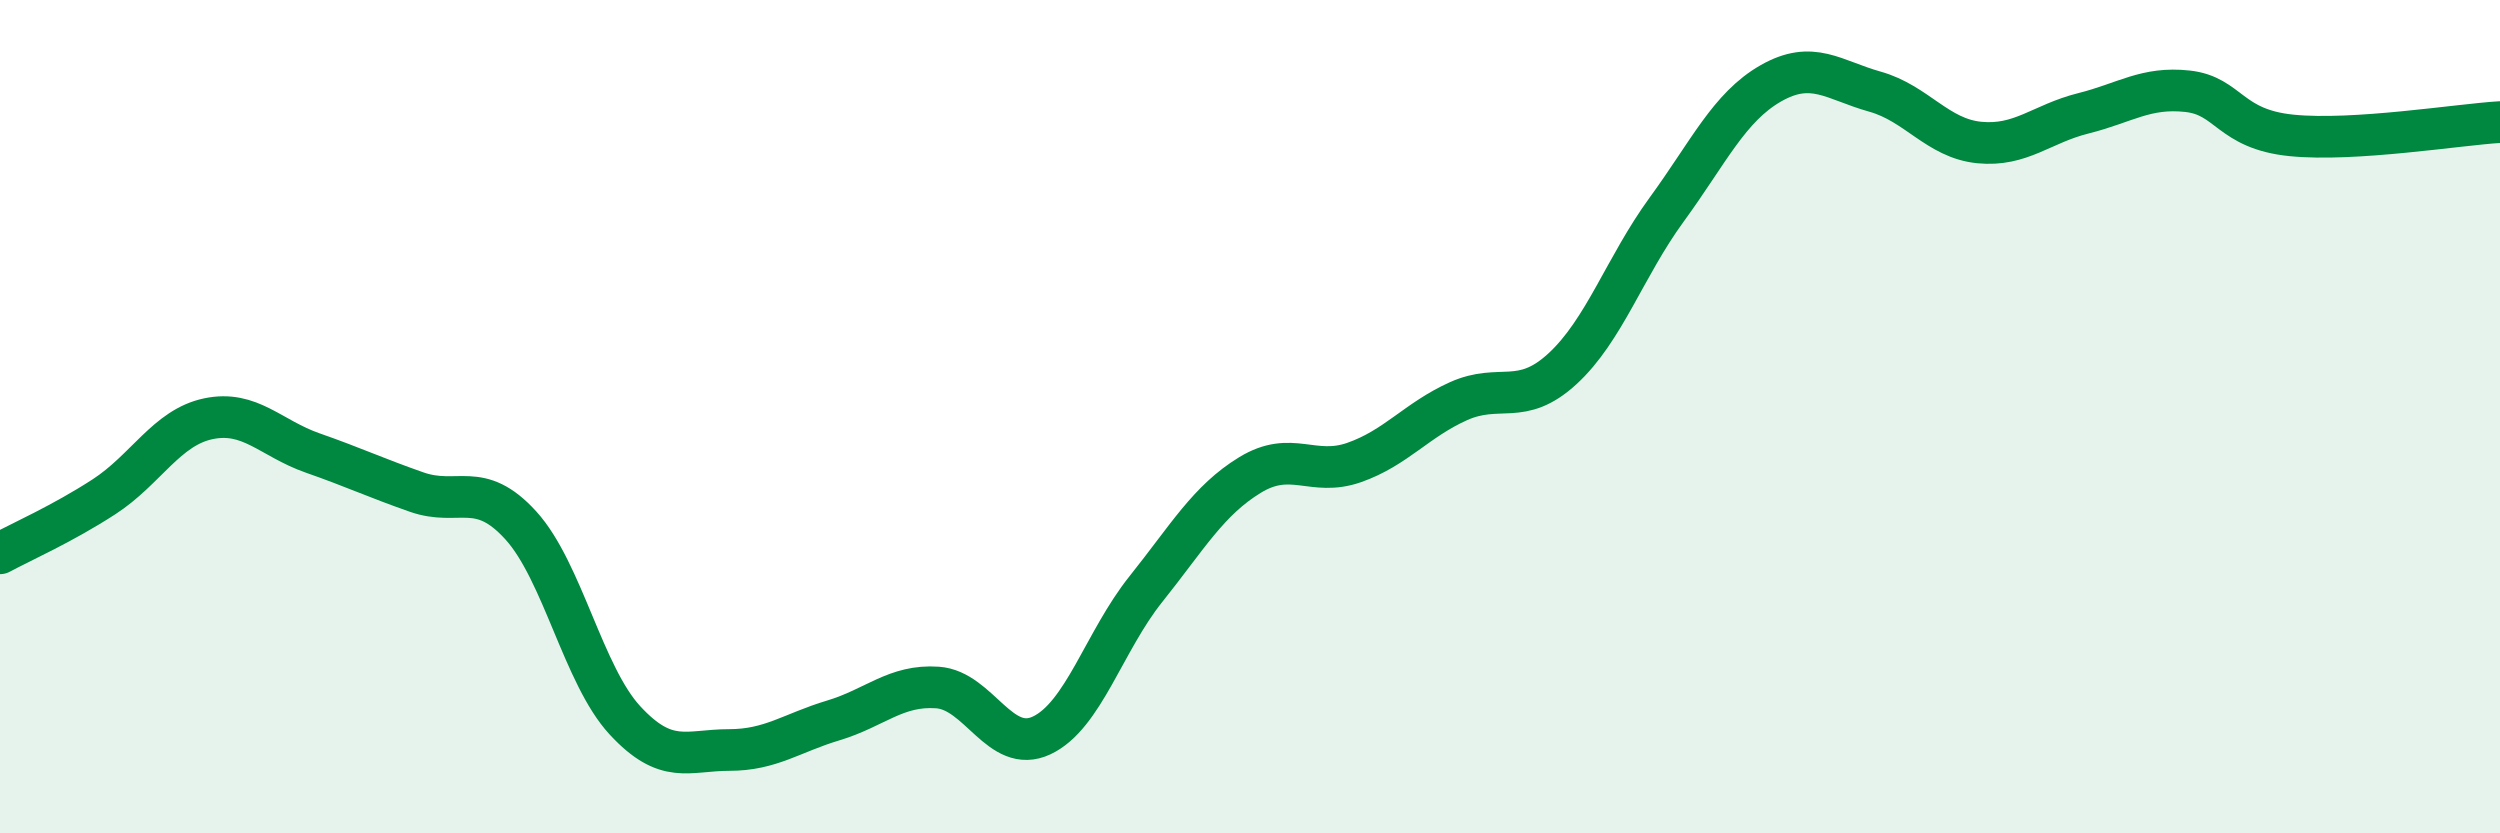 
    <svg width="60" height="20" viewBox="0 0 60 20" xmlns="http://www.w3.org/2000/svg">
      <path
        d="M 0,13.28 C 0.5,13.01 1.5,12.57 2.5,11.92 C 3.5,11.27 4,10.26 5,10.05 C 6,9.84 6.5,10.52 7.5,10.87 C 8.5,11.22 9,11.46 10,11.81 C 11,12.16 11.5,11.51 12.5,12.61 C 13.5,13.71 14,16.21 15,17.29 C 16,18.37 16.5,18 17.5,18 C 18.5,18 19,17.59 20,17.29 C 21,16.99 21.5,16.43 22.5,16.5 C 23.5,16.57 24,18.12 25,17.65 C 26,17.18 26.5,15.39 27.5,14.14 C 28.5,12.89 29,12.01 30,11.4 C 31,10.79 31.5,11.45 32.5,11.1 C 33.5,10.75 34,10.08 35,9.63 C 36,9.18 36.5,9.77 37.5,8.85 C 38.5,7.93 39,6.4 40,5.03 C 41,3.66 41.5,2.57 42.5,2 C 43.5,1.43 44,1.92 45,2.2 C 46,2.48 46.5,3.32 47.5,3.42 C 48.5,3.52 49,2.97 50,2.72 C 51,2.47 51.5,2.08 52.5,2.19 C 53.5,2.3 53.5,3.1 55,3.25 C 56.5,3.4 59,2.99 60,2.93L60 20L0 20Z"
        fill="#008740"
        opacity="0.1"
        stroke-linecap="round"
        stroke-linejoin="round"
      />
      <path
        d="M 0,13.28 C 0.5,13.01 1.5,12.57 2.5,11.92 C 3.5,11.27 4,10.26 5,10.05 C 6,9.84 6.5,10.52 7.5,10.87 C 8.5,11.22 9,11.46 10,11.81 C 11,12.16 11.5,11.51 12.5,12.61 C 13.5,13.71 14,16.21 15,17.29 C 16,18.37 16.5,18 17.5,18 C 18.5,18 19,17.59 20,17.29 C 21,16.99 21.5,16.43 22.5,16.5 C 23.5,16.57 24,18.12 25,17.65 C 26,17.18 26.5,15.39 27.5,14.14 C 28.5,12.89 29,12.01 30,11.4 C 31,10.79 31.5,11.45 32.5,11.1 C 33.5,10.75 34,10.08 35,9.63 C 36,9.18 36.5,9.77 37.5,8.85 C 38.5,7.93 39,6.4 40,5.03 C 41,3.66 41.5,2.57 42.5,2 C 43.5,1.43 44,1.92 45,2.2 C 46,2.48 46.5,3.32 47.5,3.42 C 48.5,3.52 49,2.97 50,2.72 C 51,2.47 51.5,2.08 52.5,2.19 C 53.5,2.3 53.5,3.1 55,3.25 C 56.5,3.4 59,2.99 60,2.93"
        stroke="#008740"
        stroke-width="1"
        fill="none"
        stroke-linecap="round"
        stroke-linejoin="round"
      />
    </svg>
  